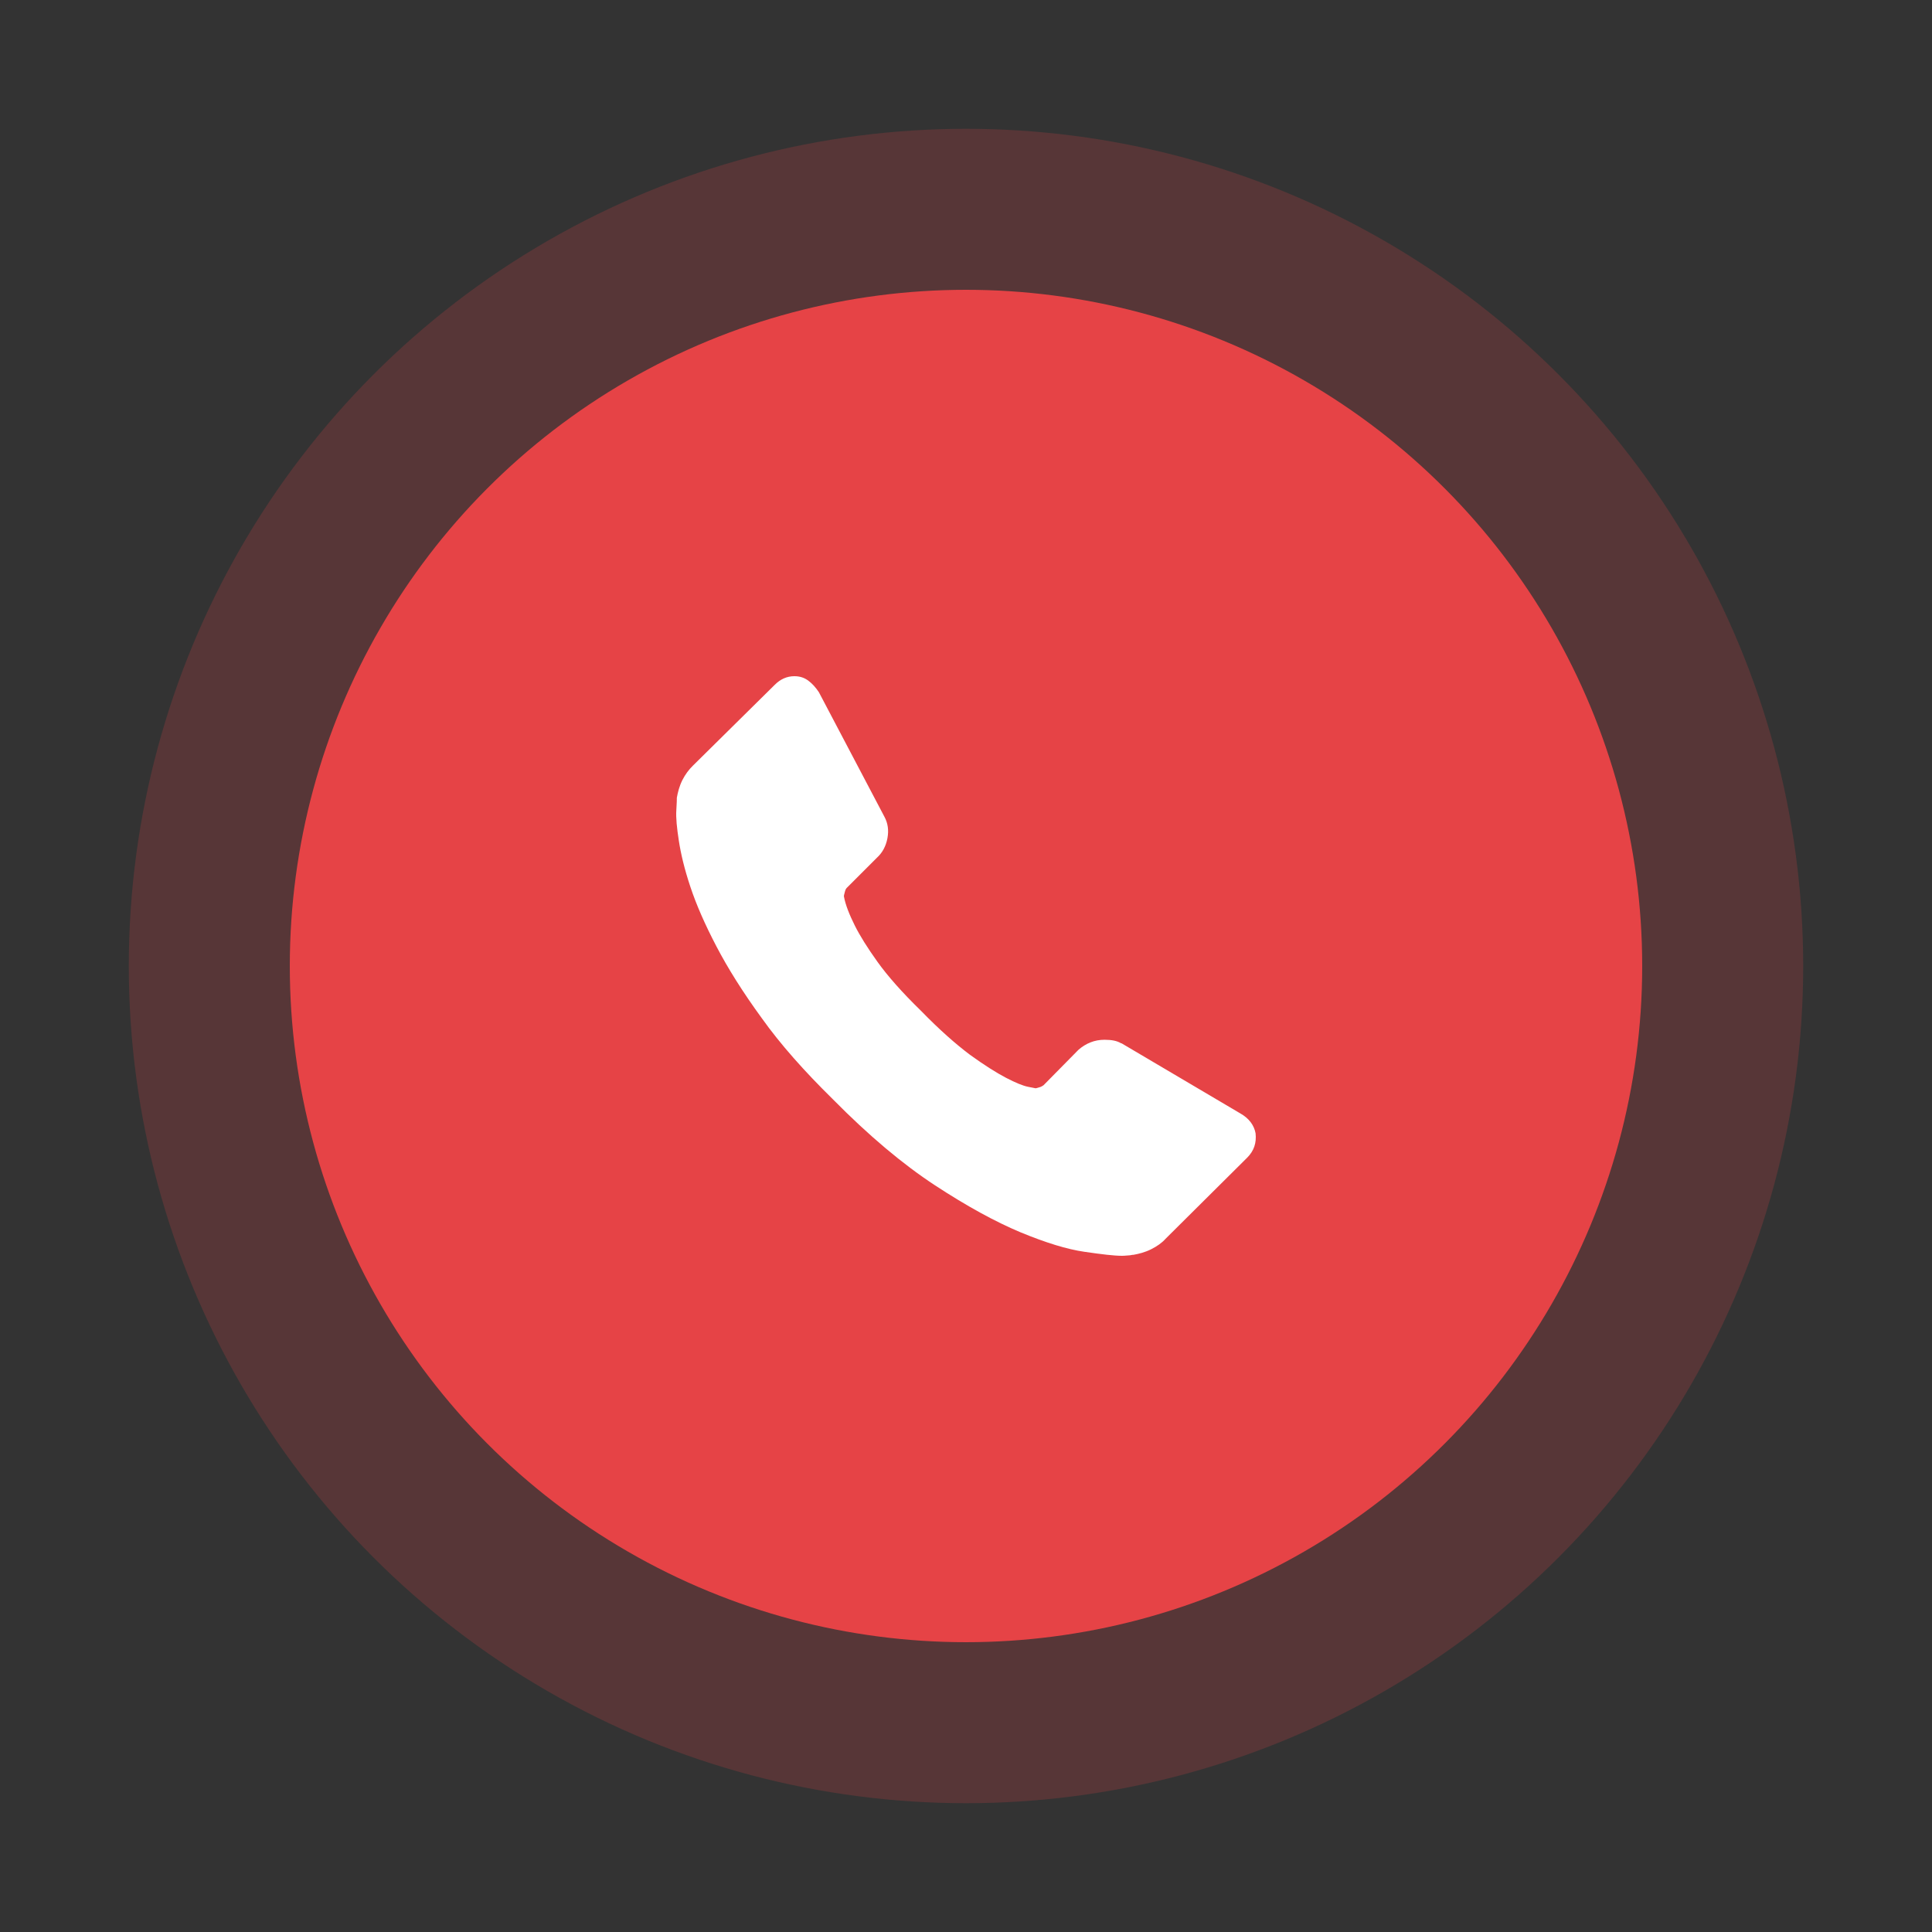 <svg width="60" height="60" viewBox="0 0 60 60" fill="none" xmlns="http://www.w3.org/2000/svg">
<rect x="0" y="0" width="60" height="60" fill="#333333" stroke="none"/>
<g clip-path="url(#clip0_2573_4162)">
<circle cx="30" cy="30" r="26" fill="#E64346" fill-opacity="0.2"/>
<circle cx="30" cy="30" r="21" fill="#E64346"/>
<path d="M38.993 35.195C39.025 35.49 38.947 35.739 38.729 35.956L36.197 38.472C36.088 38.596 35.933 38.705 35.747 38.798C35.56 38.891 35.374 38.938 35.203 38.969C35.187 38.969 35.156 38.969 35.094 38.984C35.032 38.984 34.954 39 34.846 39C34.597 39 34.209 38.953 33.681 38.876C33.137 38.798 32.484 38.596 31.692 38.27C30.915 37.944 30.03 37.462 29.035 36.81C28.041 36.158 26.985 35.273 25.866 34.139C24.981 33.269 24.235 32.431 23.66 31.623C23.07 30.815 22.604 30.07 22.247 29.387C21.89 28.703 21.625 28.098 21.439 27.538C21.253 26.979 21.144 26.513 21.082 26.11C21.02 25.706 20.988 25.395 21.004 25.162C21.02 24.929 21.02 24.805 21.02 24.774C21.051 24.603 21.097 24.417 21.19 24.23C21.284 24.044 21.392 23.904 21.517 23.78L24.064 21.264C24.235 21.093 24.437 21 24.67 21C24.841 21 24.981 21.047 25.105 21.14C25.23 21.233 25.338 21.357 25.431 21.497L27.466 25.364C27.575 25.566 27.606 25.783 27.56 26.032C27.513 26.28 27.404 26.482 27.233 26.638L26.301 27.57C26.27 27.601 26.255 27.632 26.239 27.694C26.224 27.756 26.208 27.802 26.208 27.834C26.255 28.098 26.379 28.408 26.55 28.75C26.705 29.06 26.938 29.433 27.249 29.868C27.56 30.303 28.01 30.815 28.601 31.39C29.175 31.98 29.688 32.431 30.123 32.757C30.573 33.083 30.946 33.316 31.241 33.471C31.537 33.626 31.77 33.72 31.925 33.751L32.158 33.797C32.189 33.797 32.22 33.782 32.282 33.766C32.344 33.751 32.376 33.72 32.407 33.704L33.494 32.601C33.727 32.4 33.991 32.291 34.302 32.291C34.519 32.291 34.69 32.322 34.815 32.4H34.83L38.512 34.574C38.791 34.729 38.947 34.947 38.993 35.195Z" fill="white"/>
</g>
<defs>
<clipPath id="clip0_2573_4162">
<rect width="60" height="60" fill="white"/>
</clipPath>
</defs>
</svg>
